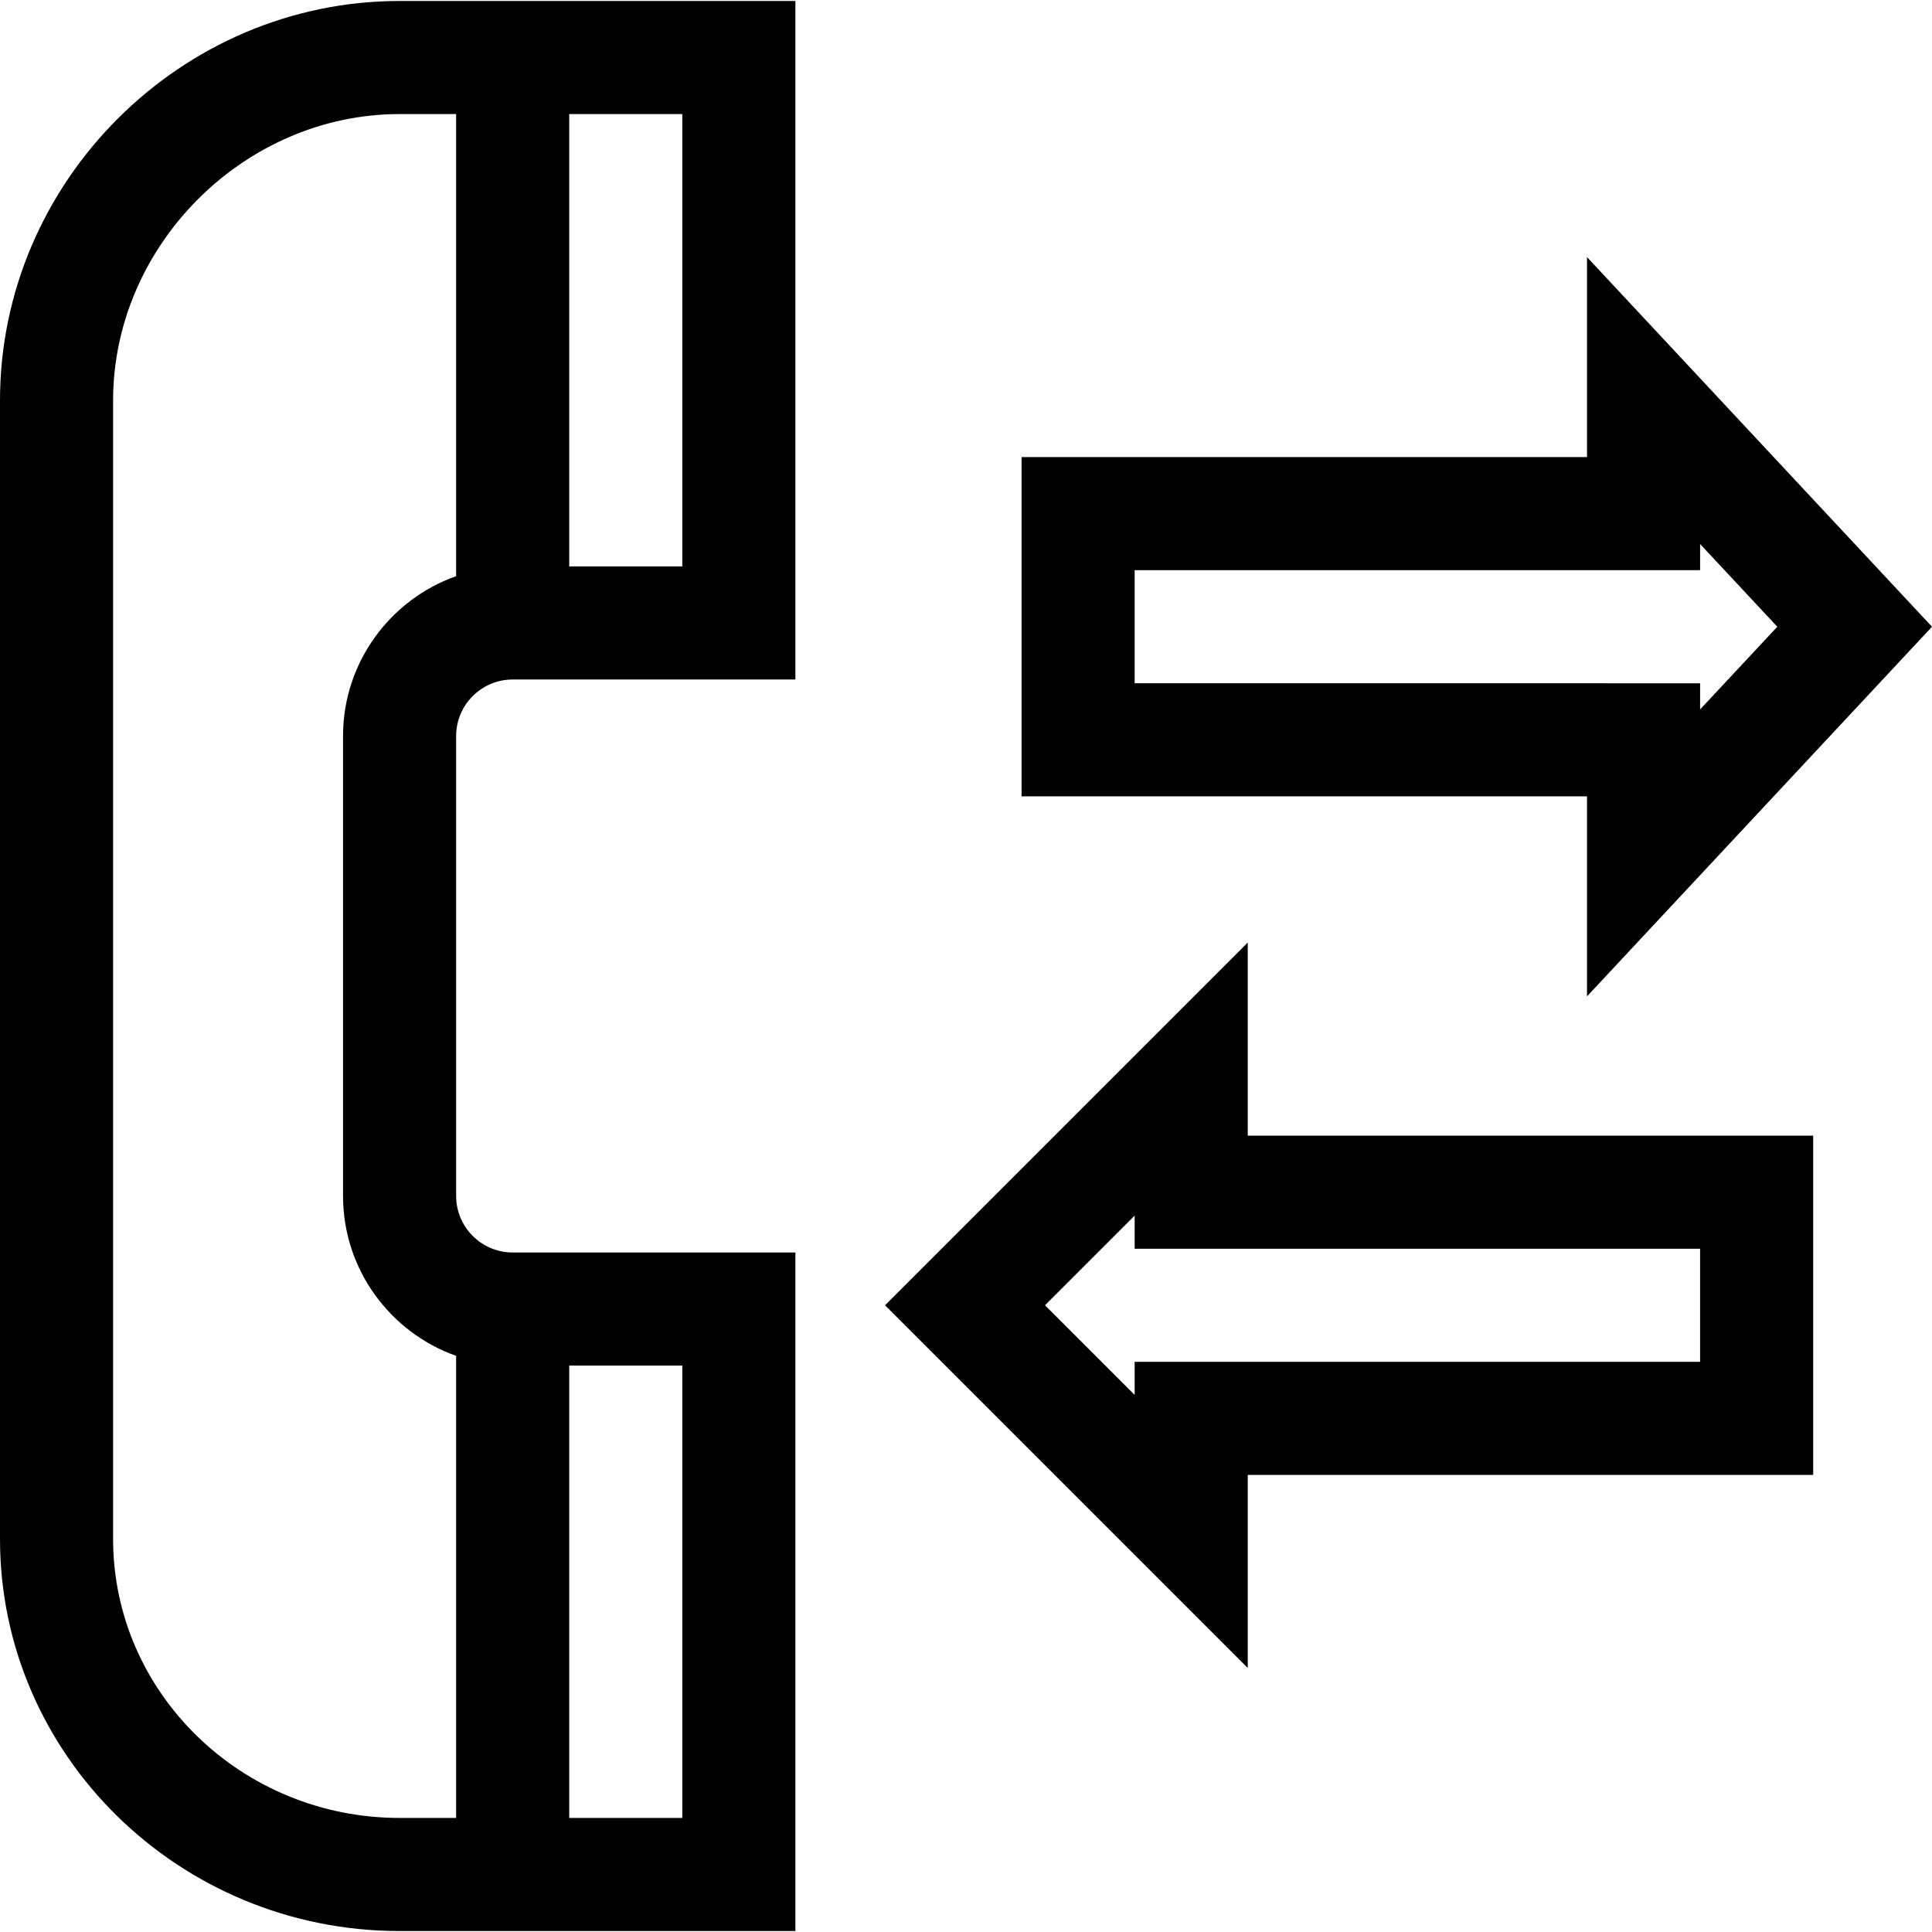 <svg xmlns="http://www.w3.org/2000/svg" xmlns:xlink="http://www.w3.org/1999/xlink" id="Capa_1" x="0px" y="0px" viewBox="0 0 512 512" style="enable-background:new 0 0 512 512;" xml:space="preserve"><g>	<g>		<path d="M135.862,180.077h74.924V0.259H105.893C47.981,0.259,0,48.068,0,106.152v301.694c0,57.288,47.504,103.895,105.893,103.895   h104.894V331.923h-74.924c-8.263,0-14.985-6.722-14.985-14.985V195.062C120.878,186.799,127.6,180.077,135.862,180.077z    M150.847,30.229h29.97v119.879h-29.97V30.229z M150.847,361.893h29.97v119.878h-29.97V361.893z M120.878,359.315v122.456h-14.985   c-41.864,0-75.923-33.162-75.923-73.925V106.152c0-41.154,34.769-75.923,75.923-75.923h14.985v122.456   c-17.441,6.187-29.97,22.843-29.97,42.377v121.876C90.908,336.473,103.436,353.13,120.878,359.315z"></path>	</g></g><g>	<g>		<path d="M330.665,300.954v-51.161l-96.116,96.116l96.116,96.116v-51.161h149.848v-89.909H330.665z M450.543,330.924v29.97H300.695   v8.778l-23.763-23.763l23.763-23.763v8.778L450.543,330.924L450.543,330.924z"></path>	</g></g><g>	<g>		<path d="M512,166.092l-91.426-97.957v53.001H270.726v89.909h149.848v53.002L512,166.092z M300.695,181.076v-29.97h149.848v-6.938   l20.46,21.923l-20.46,21.923v-6.938H300.695z"></path>	</g></g><g></g><g></g><g></g><g></g><g></g><g></g><g></g><g></g><g></g><g></g><g></g><g></g><g></g><g></g><g></g></svg>